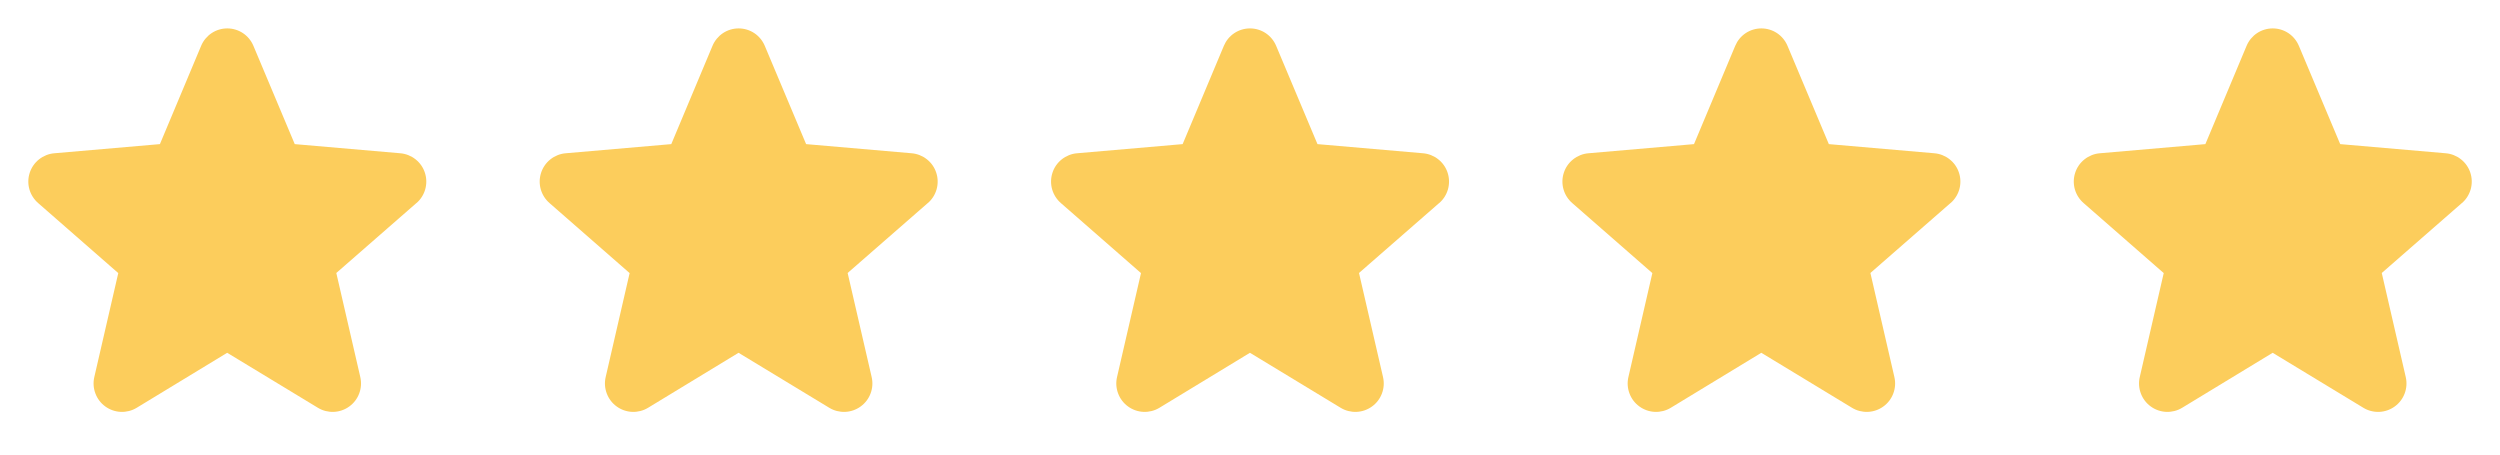 <svg width="88" height="16" viewBox="0 0 88 16" fill="none" xmlns="http://www.w3.org/2000/svg">
<path d="M14.656 7.149L11.838 9.609L12.682 13.271C12.726 13.463 12.714 13.663 12.645 13.847C12.577 14.032 12.455 14.192 12.296 14.307C12.137 14.423 11.948 14.489 11.751 14.498C11.555 14.506 11.36 14.457 11.192 14.355L7.997 12.418L4.81 14.355C4.642 14.457 4.447 14.506 4.251 14.498C4.054 14.489 3.865 14.423 3.706 14.307C3.547 14.192 3.425 14.032 3.357 13.847C3.288 13.663 3.275 13.463 3.32 13.271L4.163 9.613L1.344 7.149C1.195 7.02 1.087 6.85 1.034 6.661C0.981 6.471 0.985 6.27 1.046 6.083C1.107 5.895 1.221 5.73 1.376 5.608C1.53 5.486 1.717 5.411 1.913 5.395L5.629 5.073L7.08 1.613C7.156 1.432 7.284 1.276 7.447 1.167C7.611 1.058 7.803 1 8 1C8.197 1 8.389 1.058 8.553 1.167C8.716 1.276 8.844 1.432 8.92 1.613L10.375 5.073L14.09 5.395C14.286 5.411 14.473 5.486 14.627 5.608C14.782 5.73 14.897 5.895 14.957 6.083C15.018 6.27 15.022 6.471 14.969 6.661C14.916 6.85 14.809 7.02 14.659 7.149H14.656Z" fill="#FCCD5C"/>
<path d="M32.656 7.149L29.837 9.609L30.682 13.271C30.727 13.463 30.714 13.663 30.645 13.847C30.577 14.032 30.455 14.192 30.296 14.307C30.137 14.423 29.948 14.489 29.751 14.498C29.555 14.506 29.36 14.457 29.192 14.355L25.997 12.418L22.81 14.355C22.642 14.457 22.447 14.506 22.251 14.498C22.054 14.489 21.865 14.423 21.706 14.307C21.547 14.192 21.425 14.032 21.357 13.847C21.288 13.663 21.275 13.463 21.32 13.271L22.163 9.613L19.344 7.149C19.195 7.02 19.087 6.85 19.034 6.661C18.981 6.471 18.985 6.27 19.046 6.083C19.107 5.895 19.221 5.73 19.376 5.608C19.53 5.486 19.717 5.411 19.913 5.395L23.629 5.073L25.08 1.613C25.156 1.432 25.284 1.276 25.447 1.167C25.611 1.058 25.803 1 26 1C26.197 1 26.389 1.058 26.553 1.167C26.716 1.276 26.844 1.432 26.92 1.613L28.375 5.073L32.09 5.395C32.286 5.411 32.473 5.486 32.627 5.608C32.782 5.73 32.897 5.895 32.957 6.083C33.018 6.27 33.022 6.471 32.969 6.661C32.916 6.85 32.809 7.02 32.659 7.149H32.656Z" fill="#FCCD5C"/>
<path d="M50.656 7.149L47.837 9.609L48.682 13.271C48.727 13.463 48.714 13.663 48.645 13.847C48.577 14.032 48.455 14.192 48.296 14.307C48.137 14.423 47.948 14.489 47.751 14.498C47.555 14.506 47.36 14.457 47.192 14.355L43.998 12.418L40.81 14.355C40.642 14.457 40.447 14.506 40.251 14.498C40.054 14.489 39.865 14.423 39.706 14.307C39.547 14.192 39.425 14.032 39.357 13.847C39.288 13.663 39.275 13.463 39.32 13.271L40.163 9.613L37.344 7.149C37.195 7.02 37.087 6.85 37.034 6.661C36.981 6.471 36.985 6.27 37.046 6.083C37.106 5.895 37.221 5.73 37.376 5.608C37.53 5.486 37.717 5.411 37.913 5.395L41.629 5.073L43.08 1.613C43.156 1.432 43.283 1.276 43.447 1.167C43.611 1.058 43.803 1 44 1C44.197 1 44.389 1.058 44.553 1.167C44.716 1.276 44.844 1.432 44.92 1.613L46.375 5.073L50.09 5.395C50.286 5.411 50.473 5.486 50.627 5.608C50.782 5.73 50.897 5.895 50.957 6.083C51.018 6.27 51.022 6.471 50.969 6.661C50.916 6.85 50.809 7.02 50.659 7.149H50.656Z" fill="#FCCD5C"/>
<path d="M68.656 7.149L65.838 9.609L66.682 13.271C66.727 13.463 66.714 13.663 66.645 13.847C66.577 14.032 66.455 14.192 66.296 14.307C66.137 14.423 65.948 14.489 65.751 14.498C65.555 14.506 65.36 14.457 65.192 14.355L61.998 12.418L58.81 14.355C58.642 14.457 58.447 14.506 58.251 14.498C58.054 14.489 57.865 14.423 57.706 14.307C57.547 14.192 57.425 14.032 57.357 13.847C57.288 13.663 57.275 13.463 57.32 13.271L58.163 9.613L55.344 7.149C55.195 7.02 55.087 6.85 55.034 6.661C54.981 6.471 54.985 6.27 55.046 6.083C55.106 5.895 55.221 5.73 55.376 5.608C55.53 5.486 55.717 5.411 55.913 5.395L59.629 5.073L61.08 1.613C61.156 1.432 61.283 1.276 61.447 1.167C61.611 1.058 61.803 1 62 1C62.197 1 62.389 1.058 62.553 1.167C62.716 1.276 62.844 1.432 62.92 1.613L64.375 5.073L68.09 5.395C68.286 5.411 68.473 5.486 68.627 5.608C68.782 5.73 68.897 5.895 68.957 6.083C69.018 6.27 69.022 6.471 68.969 6.661C68.916 6.85 68.808 7.02 68.659 7.149H68.656Z" fill="#FCCD5C"/>
<path d="M86.656 7.149L83.838 9.609L84.682 13.271C84.727 13.463 84.714 13.663 84.645 13.847C84.577 14.032 84.455 14.192 84.296 14.307C84.137 14.423 83.948 14.489 83.751 14.498C83.555 14.506 83.36 14.457 83.192 14.355L79.998 12.418L76.81 14.355C76.642 14.457 76.447 14.506 76.251 14.498C76.054 14.489 75.865 14.423 75.706 14.307C75.547 14.192 75.425 14.032 75.357 13.847C75.288 13.663 75.275 13.463 75.32 13.271L76.163 9.613L73.344 7.149C73.195 7.02 73.087 6.85 73.034 6.661C72.981 6.471 72.985 6.27 73.046 6.083C73.106 5.895 73.221 5.73 73.376 5.608C73.53 5.486 73.717 5.411 73.913 5.395L77.629 5.073L79.08 1.613C79.156 1.432 79.284 1.276 79.447 1.167C79.611 1.058 79.803 1 80 1C80.197 1 80.389 1.058 80.553 1.167C80.716 1.276 80.844 1.432 80.92 1.613L82.375 5.073L86.09 5.395C86.286 5.411 86.473 5.486 86.627 5.608C86.782 5.73 86.897 5.895 86.957 6.083C87.018 6.27 87.022 6.471 86.969 6.661C86.916 6.85 86.808 7.02 86.659 7.149H86.656Z" fill="#FCCD5C"/>
</svg>
